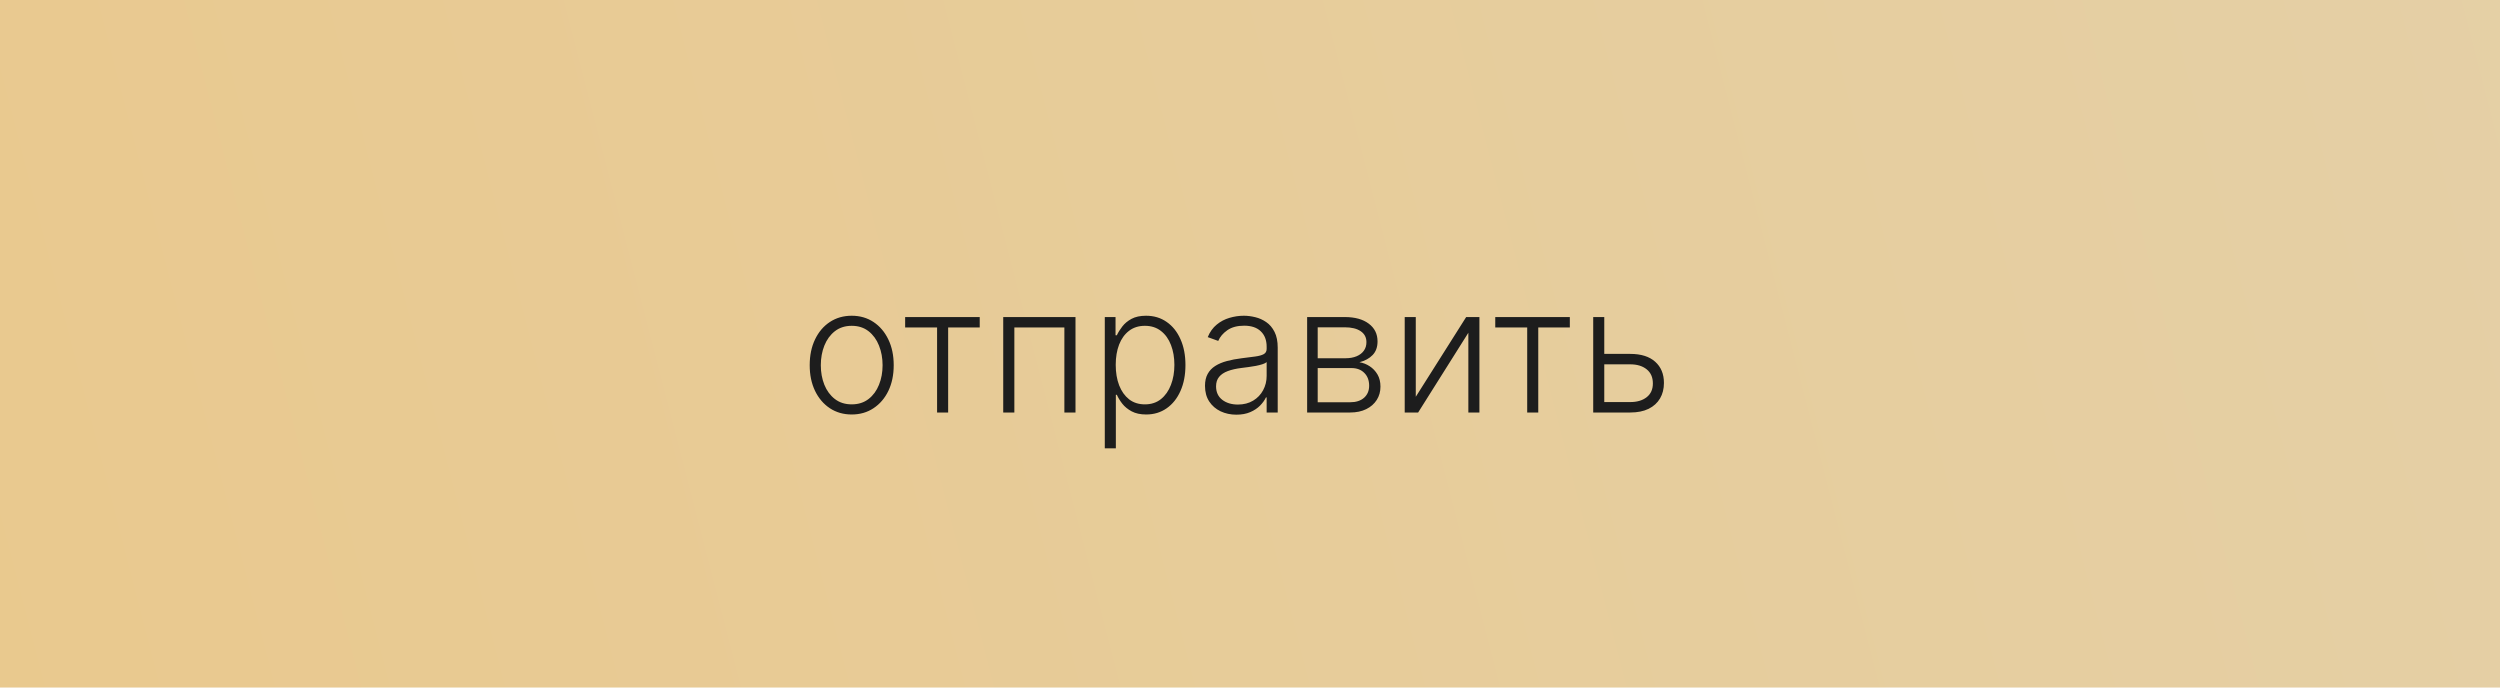 <?xml version="1.0" encoding="UTF-8"?> <svg xmlns="http://www.w3.org/2000/svg" width="200" height="55" viewBox="0 0 200 55" fill="none"> <rect width="200" height="55" fill="url(#paint0_linear_151_90)"></rect> <path d="M68.136 33.159C67.477 33.159 66.894 32.992 66.386 32.657C65.883 32.322 65.488 31.86 65.203 31.27C64.918 30.677 64.776 29.992 64.776 29.217C64.776 28.434 64.918 27.747 65.203 27.153C65.488 26.557 65.883 26.093 66.386 25.761C66.894 25.427 67.477 25.259 68.136 25.259C68.796 25.259 69.378 25.427 69.881 25.761C70.385 26.096 70.78 26.56 71.065 27.153C71.353 27.747 71.497 28.434 71.497 29.217C71.497 29.992 71.355 30.677 71.07 31.27C70.785 31.86 70.388 32.322 69.881 32.657C69.378 32.992 68.796 33.159 68.136 33.159ZM68.136 32.349C68.667 32.349 69.116 32.206 69.484 31.921C69.852 31.636 70.13 31.257 70.319 30.783C70.511 30.309 70.607 29.787 70.607 29.217C70.607 28.646 70.511 28.123 70.319 27.646C70.13 27.168 69.852 26.785 69.484 26.497C69.116 26.209 68.667 26.065 68.136 26.065C67.609 26.065 67.16 26.209 66.789 26.497C66.421 26.785 66.141 27.168 65.949 27.646C65.76 28.123 65.665 28.646 65.665 29.217C65.665 29.787 65.76 30.309 65.949 30.783C66.141 31.257 66.421 31.636 66.789 31.921C67.157 32.206 67.606 32.349 68.136 32.349ZM72.412 26.199V25.364H78.378V26.199H75.852V33H74.967V26.199H72.412ZM80.258 33V25.364H86.04V33H85.15V26.199H81.148V33H80.258ZM88.383 35.864V25.364H89.243V26.82H89.348C89.454 26.592 89.6 26.358 89.785 26.119C89.971 25.877 90.216 25.674 90.521 25.508C90.829 25.342 91.217 25.259 91.684 25.259C92.314 25.259 92.864 25.425 93.335 25.756C93.809 26.084 94.177 26.545 94.439 27.139C94.704 27.729 94.836 28.416 94.836 29.202C94.836 29.991 94.704 30.682 94.439 31.275C94.177 31.868 93.809 32.331 93.335 32.662C92.864 32.993 92.317 33.159 91.694 33.159C91.234 33.159 90.847 33.076 90.536 32.91C90.228 32.745 89.977 32.541 89.785 32.299C89.596 32.054 89.45 31.815 89.348 31.583H89.268V35.864H88.383ZM89.258 29.187C89.258 29.803 89.349 30.35 89.532 30.827C89.717 31.301 89.982 31.674 90.327 31.946C90.675 32.215 91.096 32.349 91.59 32.349C92.097 32.349 92.525 32.209 92.873 31.931C93.224 31.649 93.491 31.27 93.673 30.793C93.859 30.315 93.951 29.78 93.951 29.187C93.951 28.6 93.86 28.072 93.678 27.601C93.499 27.13 93.234 26.757 92.882 26.482C92.531 26.204 92.1 26.065 91.59 26.065C91.093 26.065 90.67 26.199 90.322 26.467C89.974 26.733 89.709 27.1 89.527 27.571C89.348 28.038 89.258 28.577 89.258 29.187ZM98.91 33.174C98.45 33.174 98.029 33.084 97.648 32.906C97.267 32.723 96.963 32.461 96.738 32.12C96.513 31.775 96.4 31.358 96.4 30.867C96.4 30.489 96.471 30.171 96.614 29.913C96.756 29.654 96.958 29.442 97.22 29.276C97.482 29.111 97.792 28.98 98.15 28.884C98.508 28.787 98.902 28.713 99.333 28.66C99.761 28.607 100.122 28.56 100.417 28.521C100.715 28.481 100.942 28.418 101.098 28.332C101.254 28.245 101.332 28.106 101.332 27.914V27.735C101.332 27.215 101.176 26.805 100.864 26.507C100.556 26.206 100.112 26.055 99.532 26.055C98.982 26.055 98.533 26.176 98.185 26.418C97.84 26.66 97.598 26.945 97.459 27.273L96.619 26.97C96.791 26.552 97.03 26.219 97.335 25.97C97.639 25.718 97.981 25.538 98.359 25.428C98.737 25.316 99.119 25.259 99.507 25.259C99.799 25.259 100.102 25.297 100.417 25.374C100.735 25.45 101.03 25.582 101.302 25.771C101.574 25.957 101.794 26.217 101.963 26.552C102.132 26.883 102.217 27.304 102.217 27.815V33H101.332V31.792H101.277C101.171 32.017 101.013 32.236 100.805 32.448C100.596 32.66 100.334 32.834 100.019 32.97C99.704 33.106 99.335 33.174 98.91 33.174ZM99.03 32.364C99.501 32.364 99.908 32.259 100.253 32.05C100.598 31.842 100.863 31.565 101.048 31.22C101.237 30.872 101.332 30.489 101.332 30.072V28.968C101.265 29.031 101.154 29.087 100.999 29.137C100.846 29.187 100.669 29.232 100.467 29.271C100.268 29.308 100.069 29.339 99.87 29.366C99.671 29.392 99.492 29.416 99.333 29.435C98.902 29.488 98.534 29.571 98.229 29.684C97.924 29.797 97.691 29.952 97.528 30.151C97.366 30.347 97.285 30.599 97.285 30.907C97.285 31.371 97.451 31.731 97.782 31.986C98.113 32.238 98.529 32.364 99.03 32.364ZM104.571 33V25.364H107.578C108.391 25.364 109.03 25.539 109.498 25.891C109.968 26.242 110.203 26.716 110.203 27.312C110.203 27.767 110.073 28.13 109.811 28.401C109.549 28.673 109.198 28.865 108.757 28.978C109.052 29.028 109.325 29.135 109.577 29.301C109.832 29.467 110.039 29.686 110.199 29.957C110.358 30.229 110.437 30.554 110.437 30.932C110.437 31.329 110.338 31.684 110.139 31.996C109.94 32.307 109.66 32.553 109.299 32.731C108.937 32.91 108.51 33 108.016 33H104.571ZM105.416 32.18H108.016C108.483 32.18 108.853 32.06 109.125 31.822C109.396 31.58 109.532 31.258 109.532 30.857C109.532 30.43 109.403 30.088 109.145 29.833C108.889 29.575 108.546 29.445 108.115 29.445H105.416V32.18ZM105.416 28.66H107.633C107.978 28.66 108.276 28.607 108.528 28.501C108.78 28.395 108.974 28.245 109.11 28.053C109.249 27.858 109.317 27.629 109.314 27.367C109.314 26.993 109.161 26.703 108.856 26.497C108.551 26.288 108.125 26.184 107.578 26.184H105.416V28.66ZM113.262 31.742L117.294 25.364H118.353V33H117.468V26.621L113.451 33H112.377V25.364H113.262V31.742ZM119.621 26.199V25.364H125.587V26.199H123.061V33H122.176V26.199H119.621ZM128.193 28.312H130.425C131.284 28.312 131.947 28.521 132.414 28.938C132.881 29.356 133.115 29.921 133.115 30.634C133.115 31.108 133.011 31.522 132.802 31.876C132.593 32.231 132.288 32.508 131.887 32.707C131.486 32.902 130.999 33 130.425 33H127.457V25.364H128.342V32.165H130.425C130.966 32.165 131.402 32.035 131.733 31.777C132.064 31.518 132.23 31.151 132.23 30.673C132.23 30.186 132.064 29.81 131.733 29.545C131.402 29.28 130.966 29.147 130.425 29.147H128.193V28.312Z" fill="#1D1D1D"></path> <defs> <linearGradient id="paint0_linear_151_90" x1="236.667" y1="-22.5" x2="-48.033" y2="50.994" gradientUnits="userSpaceOnUse"> <stop stop-color="#E4D1AA"></stop> <stop offset="1" stop-color="#EAC789"></stop> </linearGradient> </defs> </svg> 